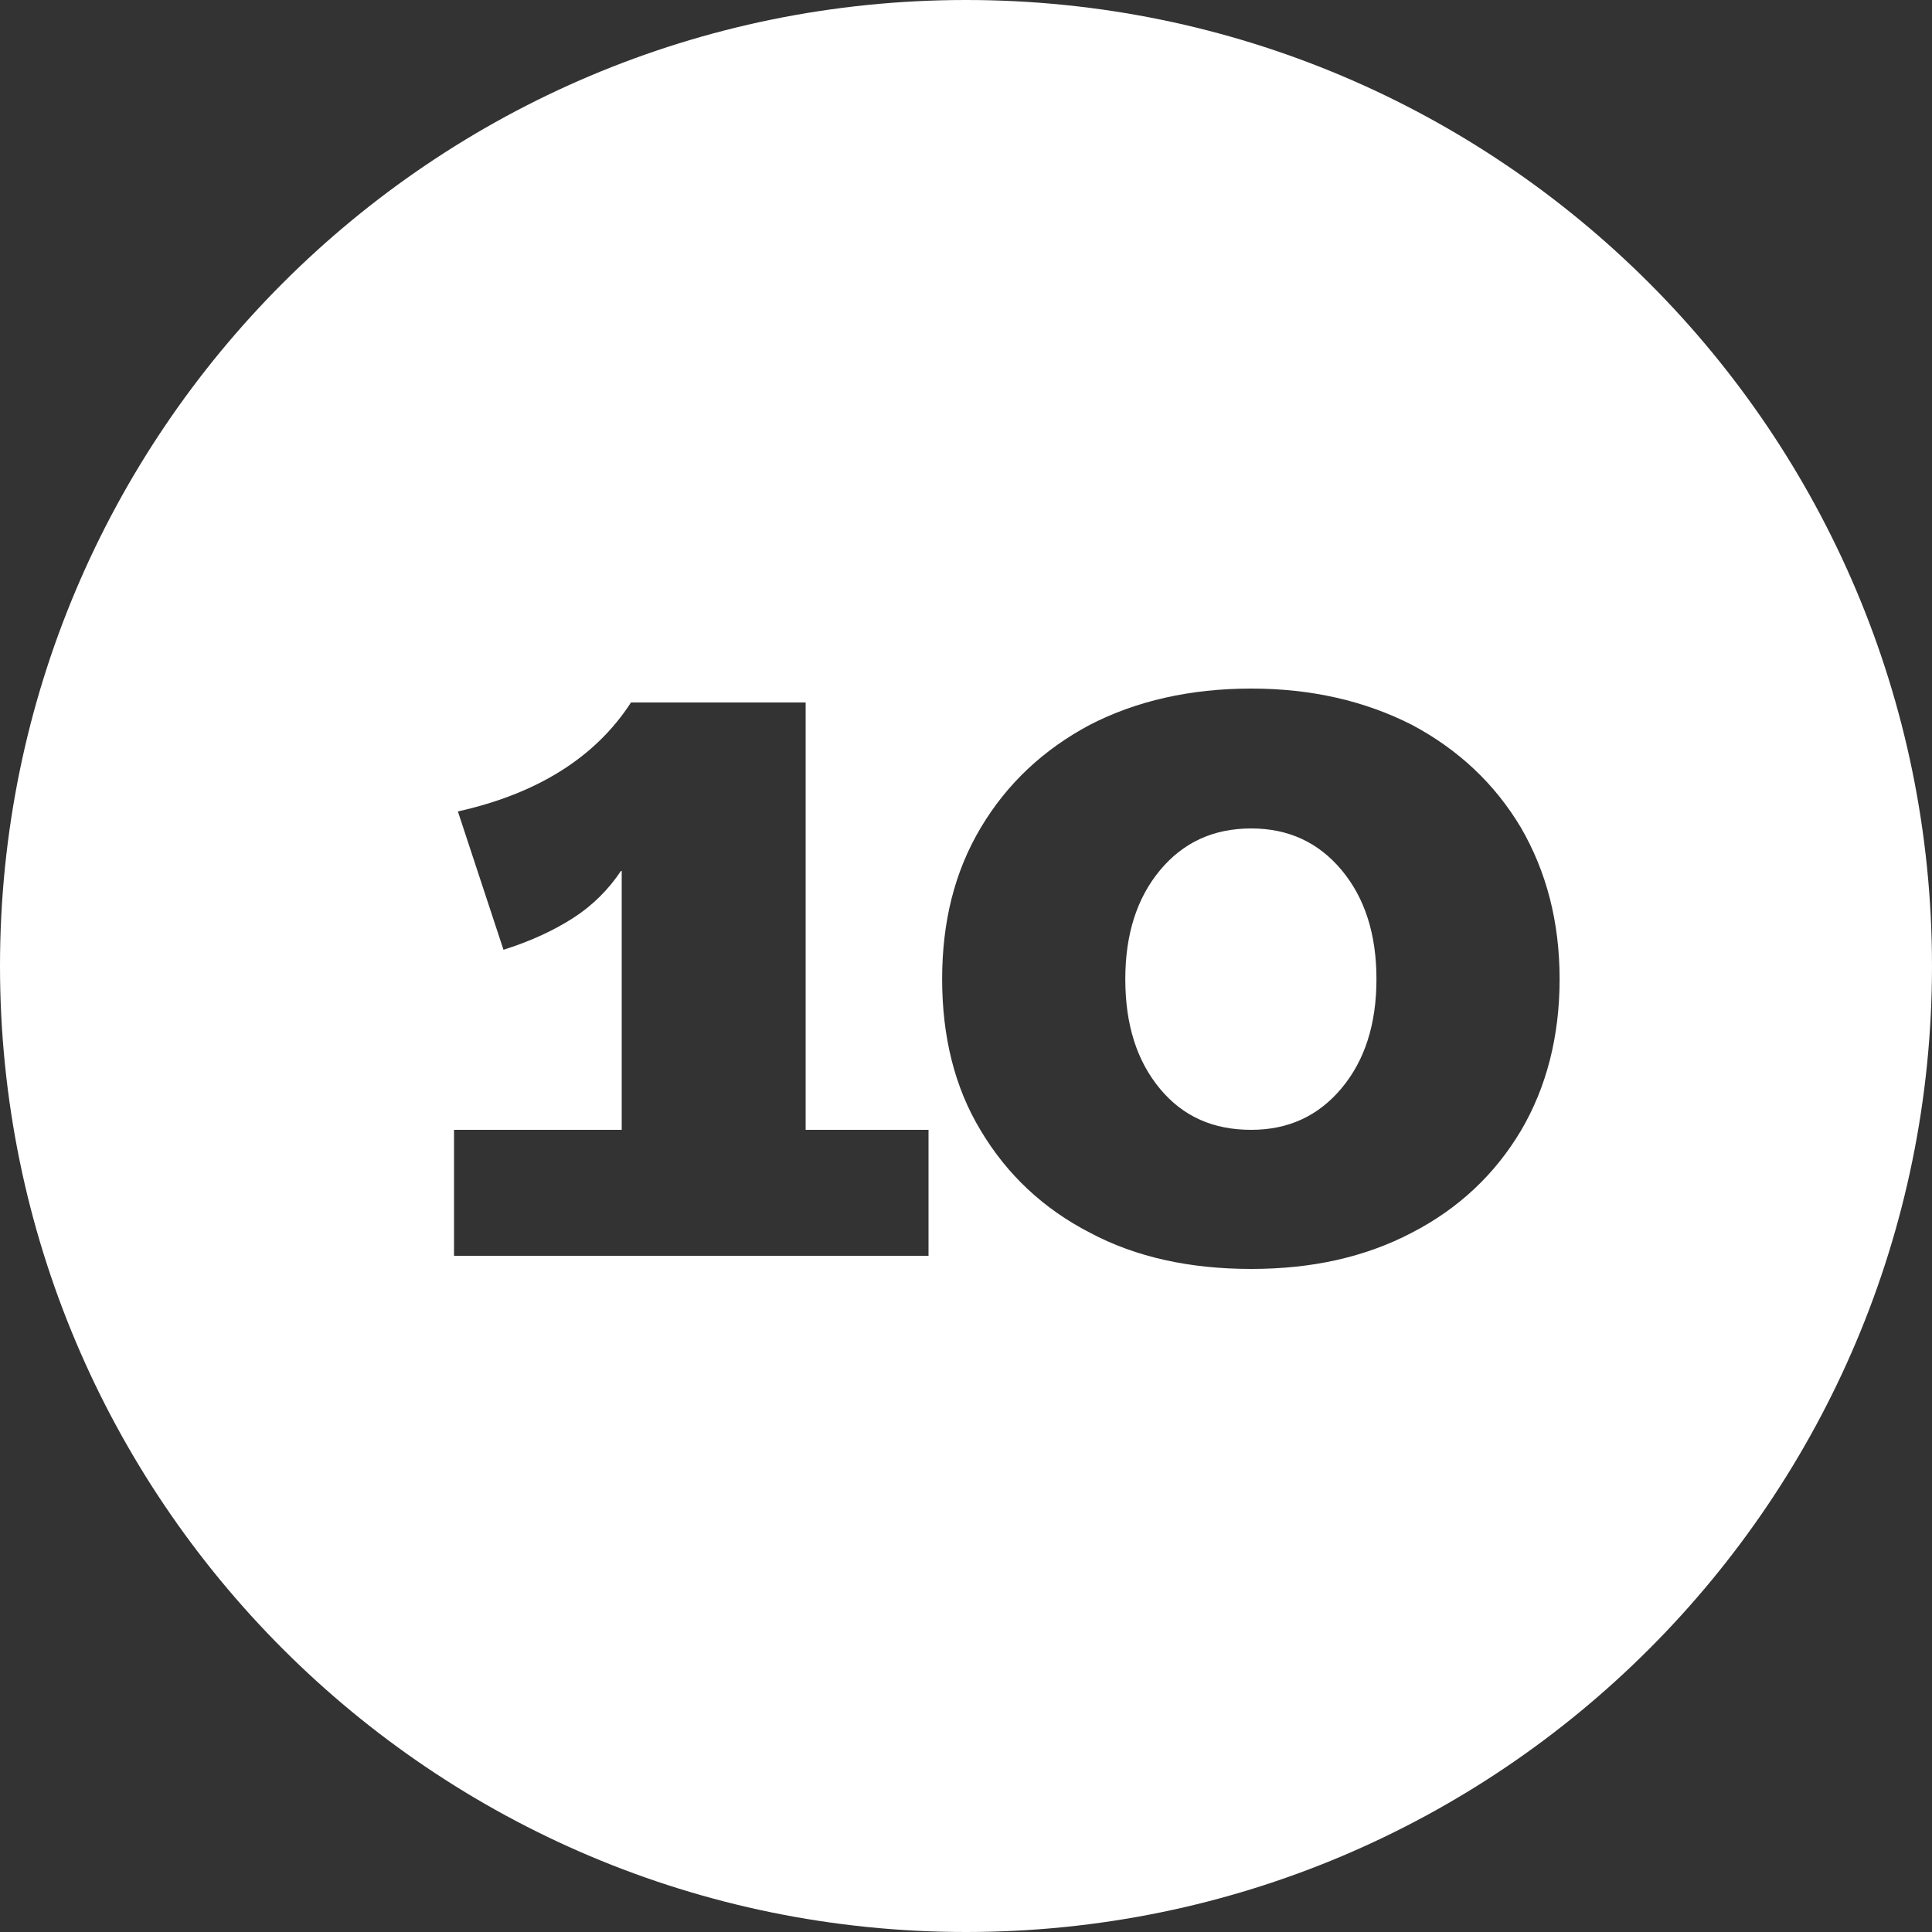 <svg viewBox="0 0 40 40" fill="none" xmlns="http://www.w3.org/2000/svg">
<rect x="0" y="0" width="40" height="40" fill="#333333" stroke="none"/>
<path fill-rule="evenodd" clip-rule="evenodd" d="M20 0C8.954 0 0 8.954 0 20C0 31.046 8.954 40 20 40C31.046 40 40 31.046 40 20C40 8.954 31.046 0 20 0ZM19.224 26H9.4V23.392H12.872V18.032H12.856C12.6 18.416 12.264 18.752 11.864 19.008C11.464 19.264 10.984 19.488 10.424 19.664L9.48 16.8C11.128 16.432 12.328 15.68 13.064 14.544H16.68V23.392H19.224V26ZM25.906 26.272C24.642 26.272 23.522 26.032 22.562 25.52C21.602 25.024 20.85 24.32 20.306 23.408C19.762 22.512 19.506 21.456 19.506 20.272C19.506 19.088 19.762 18.048 20.306 17.136C20.85 16.224 21.602 15.52 22.562 15.008C23.522 14.512 24.642 14.256 25.906 14.256C27.154 14.256 28.258 14.512 29.234 15.008C30.194 15.52 30.946 16.224 31.49 17.136C32.018 18.048 32.29 19.088 32.29 20.272C32.29 21.456 32.018 22.512 31.49 23.408C30.946 24.32 30.194 25.024 29.234 25.52C28.258 26.032 27.154 26.272 25.906 26.272ZM25.906 23.392C26.674 23.392 27.298 23.104 27.778 22.528C28.258 21.952 28.498 21.2 28.498 20.272C28.498 19.344 28.258 18.592 27.778 18.016C27.298 17.44 26.674 17.152 25.906 17.152C25.122 17.152 24.498 17.44 24.018 18.016C23.538 18.592 23.298 19.344 23.298 20.272C23.298 21.216 23.538 21.968 24.018 22.544C24.498 23.12 25.122 23.392 25.906 23.392Z" fill="white"/>
</svg>

